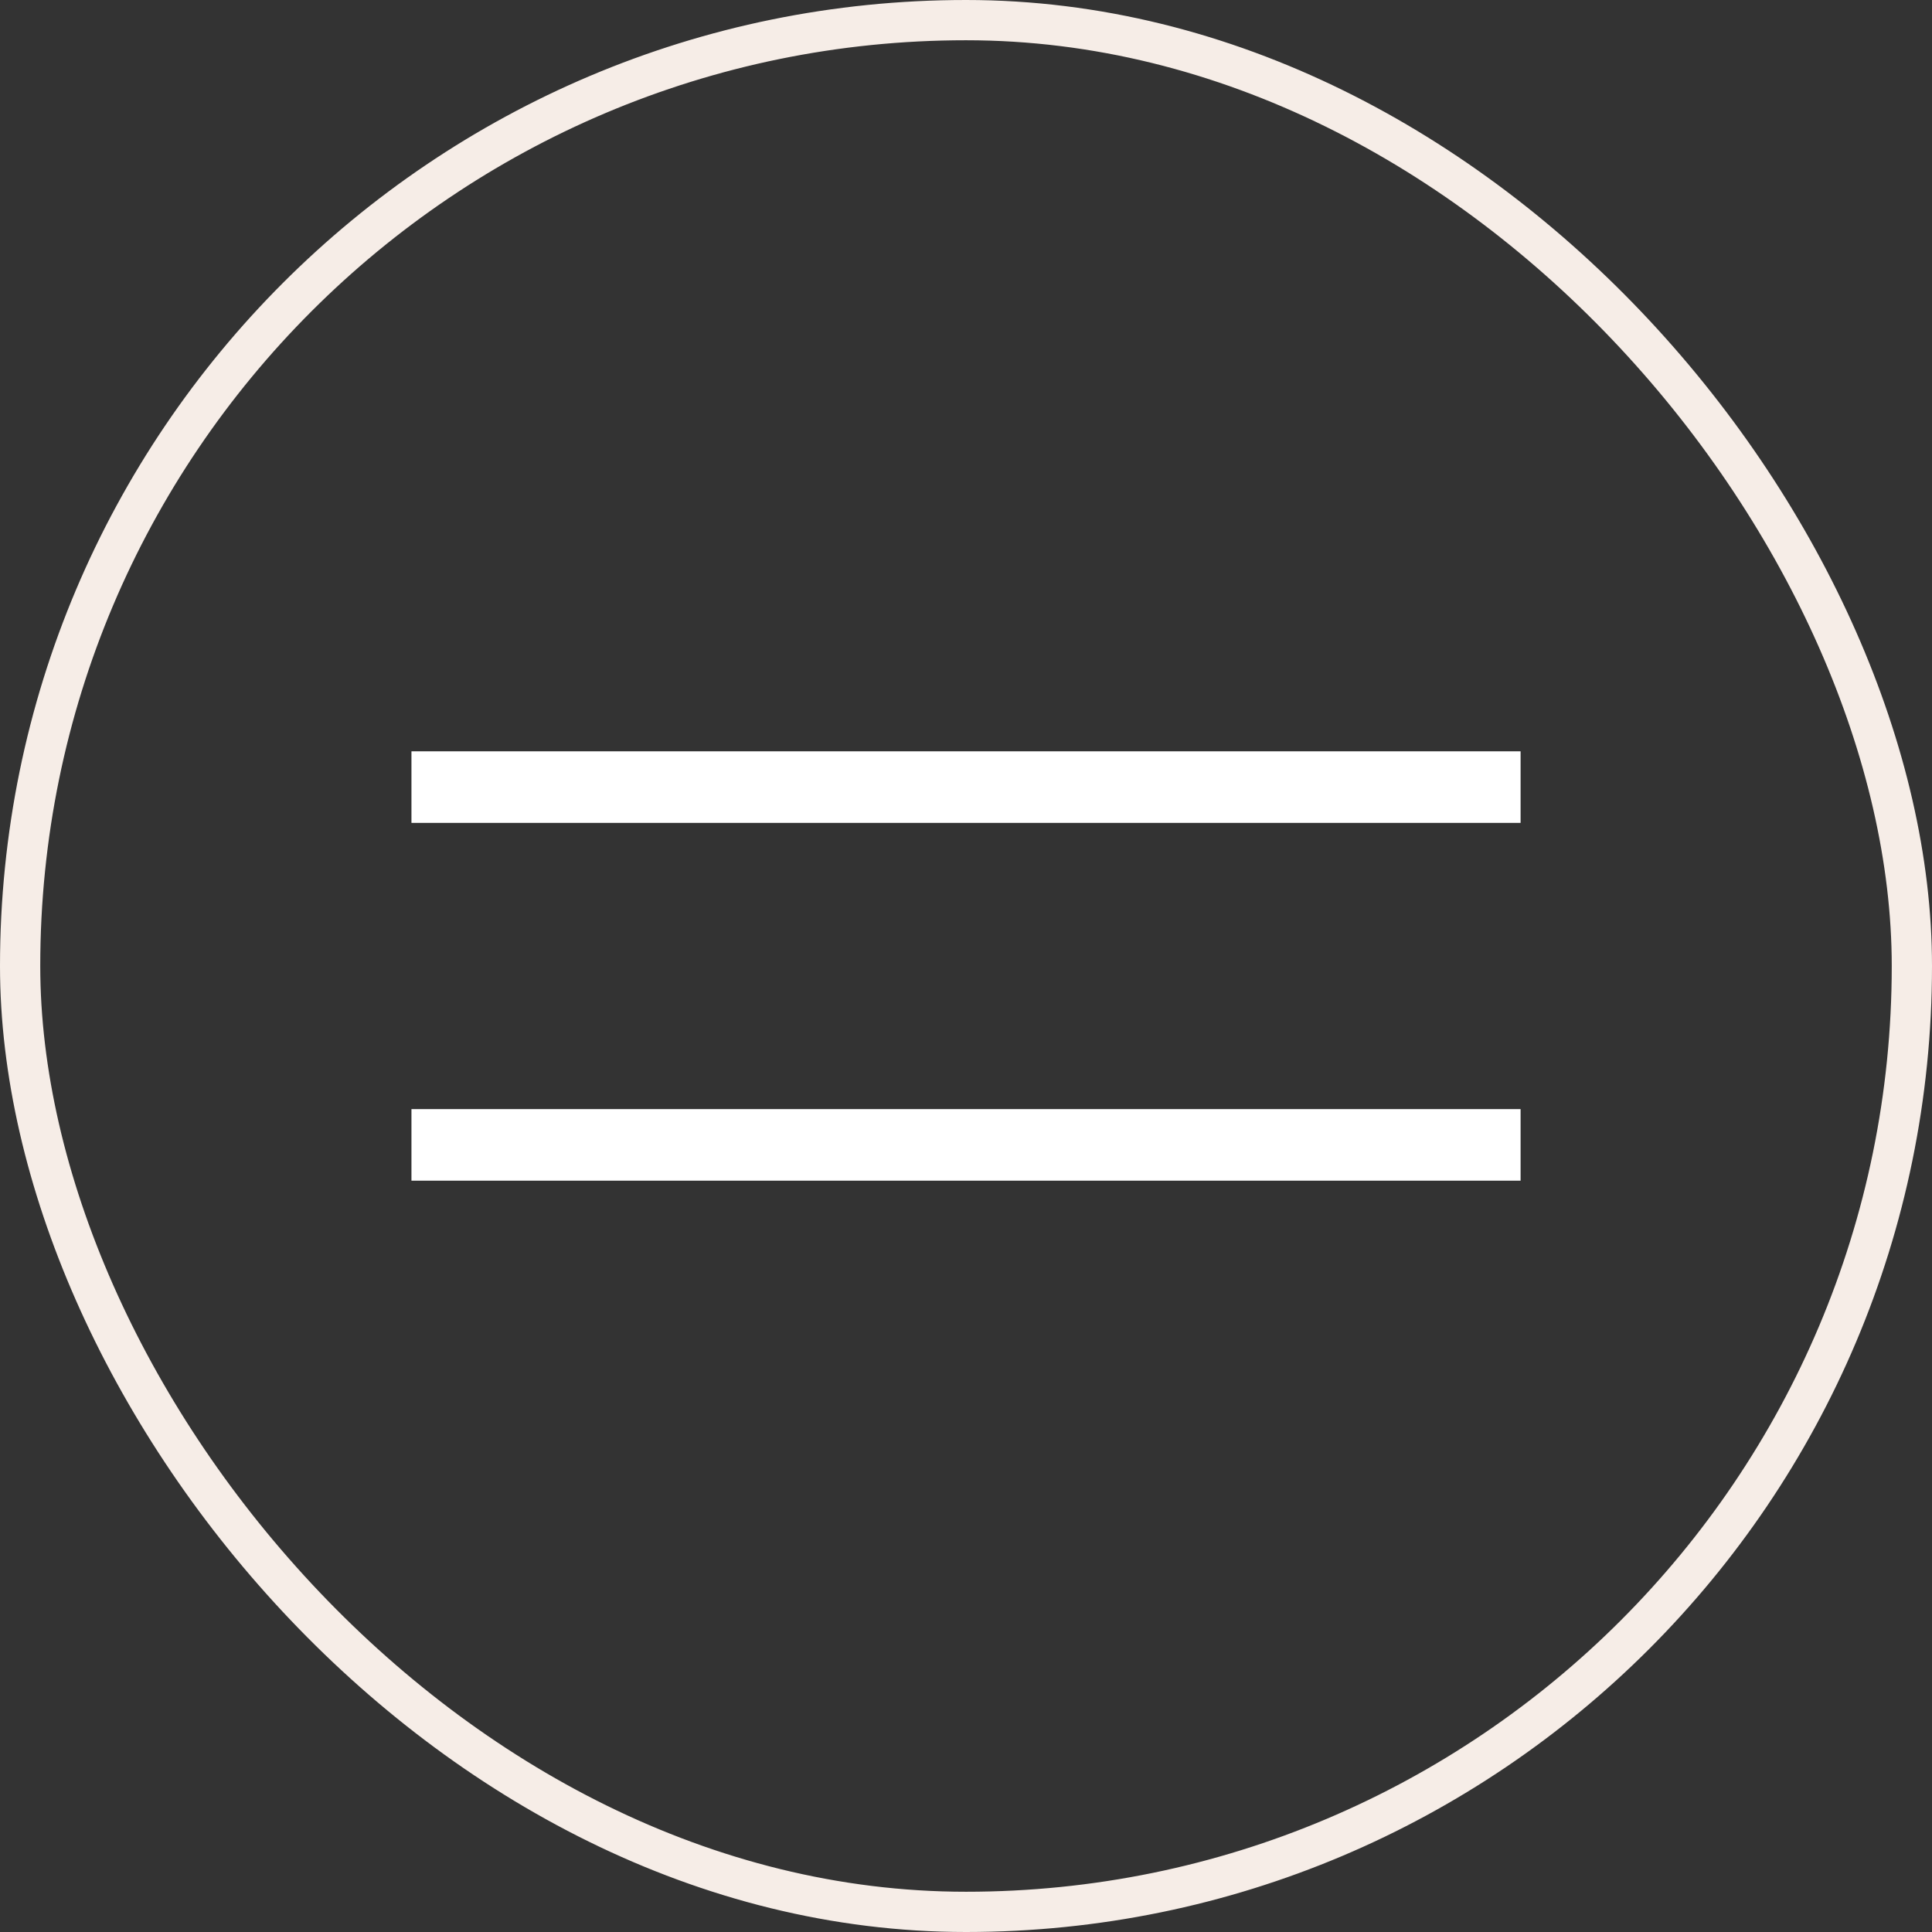 <?xml version="1.0" encoding="UTF-8"?> <svg xmlns="http://www.w3.org/2000/svg" width="48" height="48" viewBox="0 0 48 48" fill="none"><rect x="0" y="0" width="48" height="48" fill="#333333" stroke="none"/><rect x="0.5" y="0.5" width="47" height="47" rx="23.5" stroke="#F6EDE7"></rect><rect x="10.667" y="19.111" width="26.667" height="0.889" stroke="white" stroke-width="0.889"></rect><rect x="10.667" y="28" width="26.667" height="0.889" stroke="white" stroke-width="0.889"></rect></svg> 